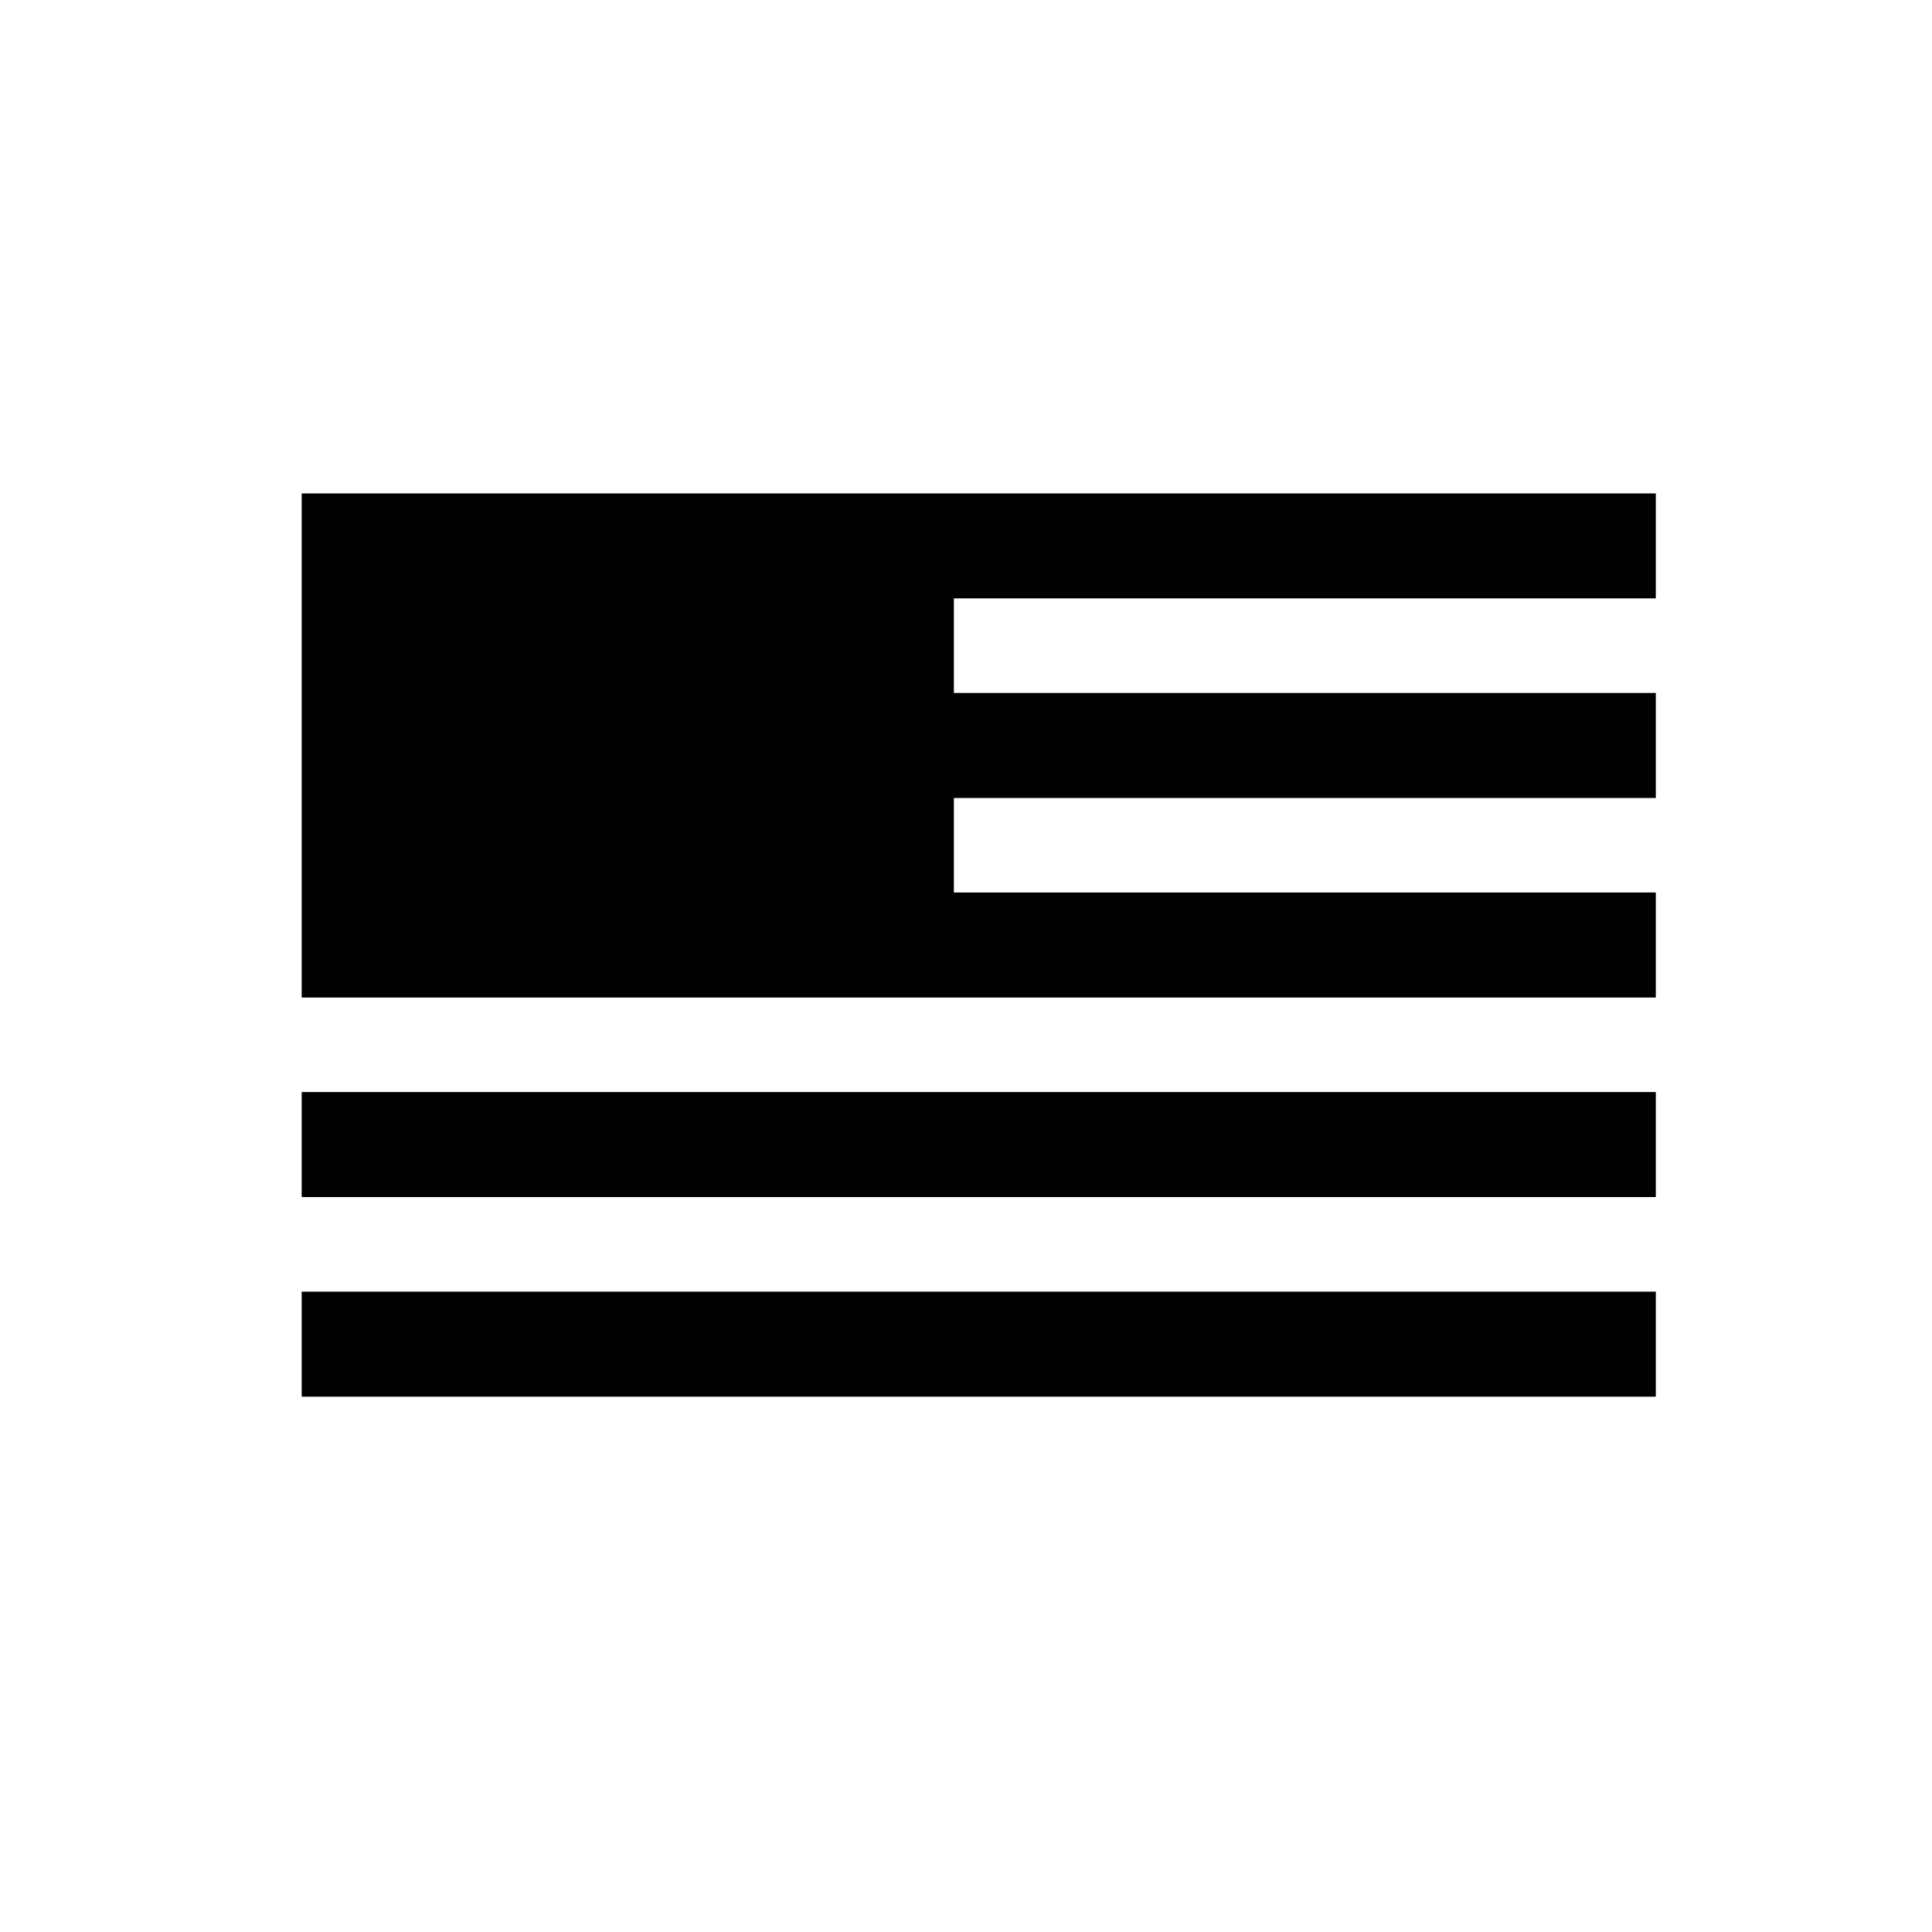 <svg xmlns="http://www.w3.org/2000/svg" width="25" height="25" viewBox="0 0 25 25">
  <path fill-rule="evenodd" d="M.904.385L.904 6.908 18.426 6.908 18.426 5.549 9.343 5.549 9.343 4.326 18.426 4.326 18.426 2.967 9.343 2.967 9.343 1.743 18.426 1.743 18.426.385zM.904 9.49L18.426 9.49 18.426 8.131.904 8.131zM.904 12.073L18.426 12.073 18.426 10.714.904 10.714z" transform="translate(3 6)"/>
</svg>

